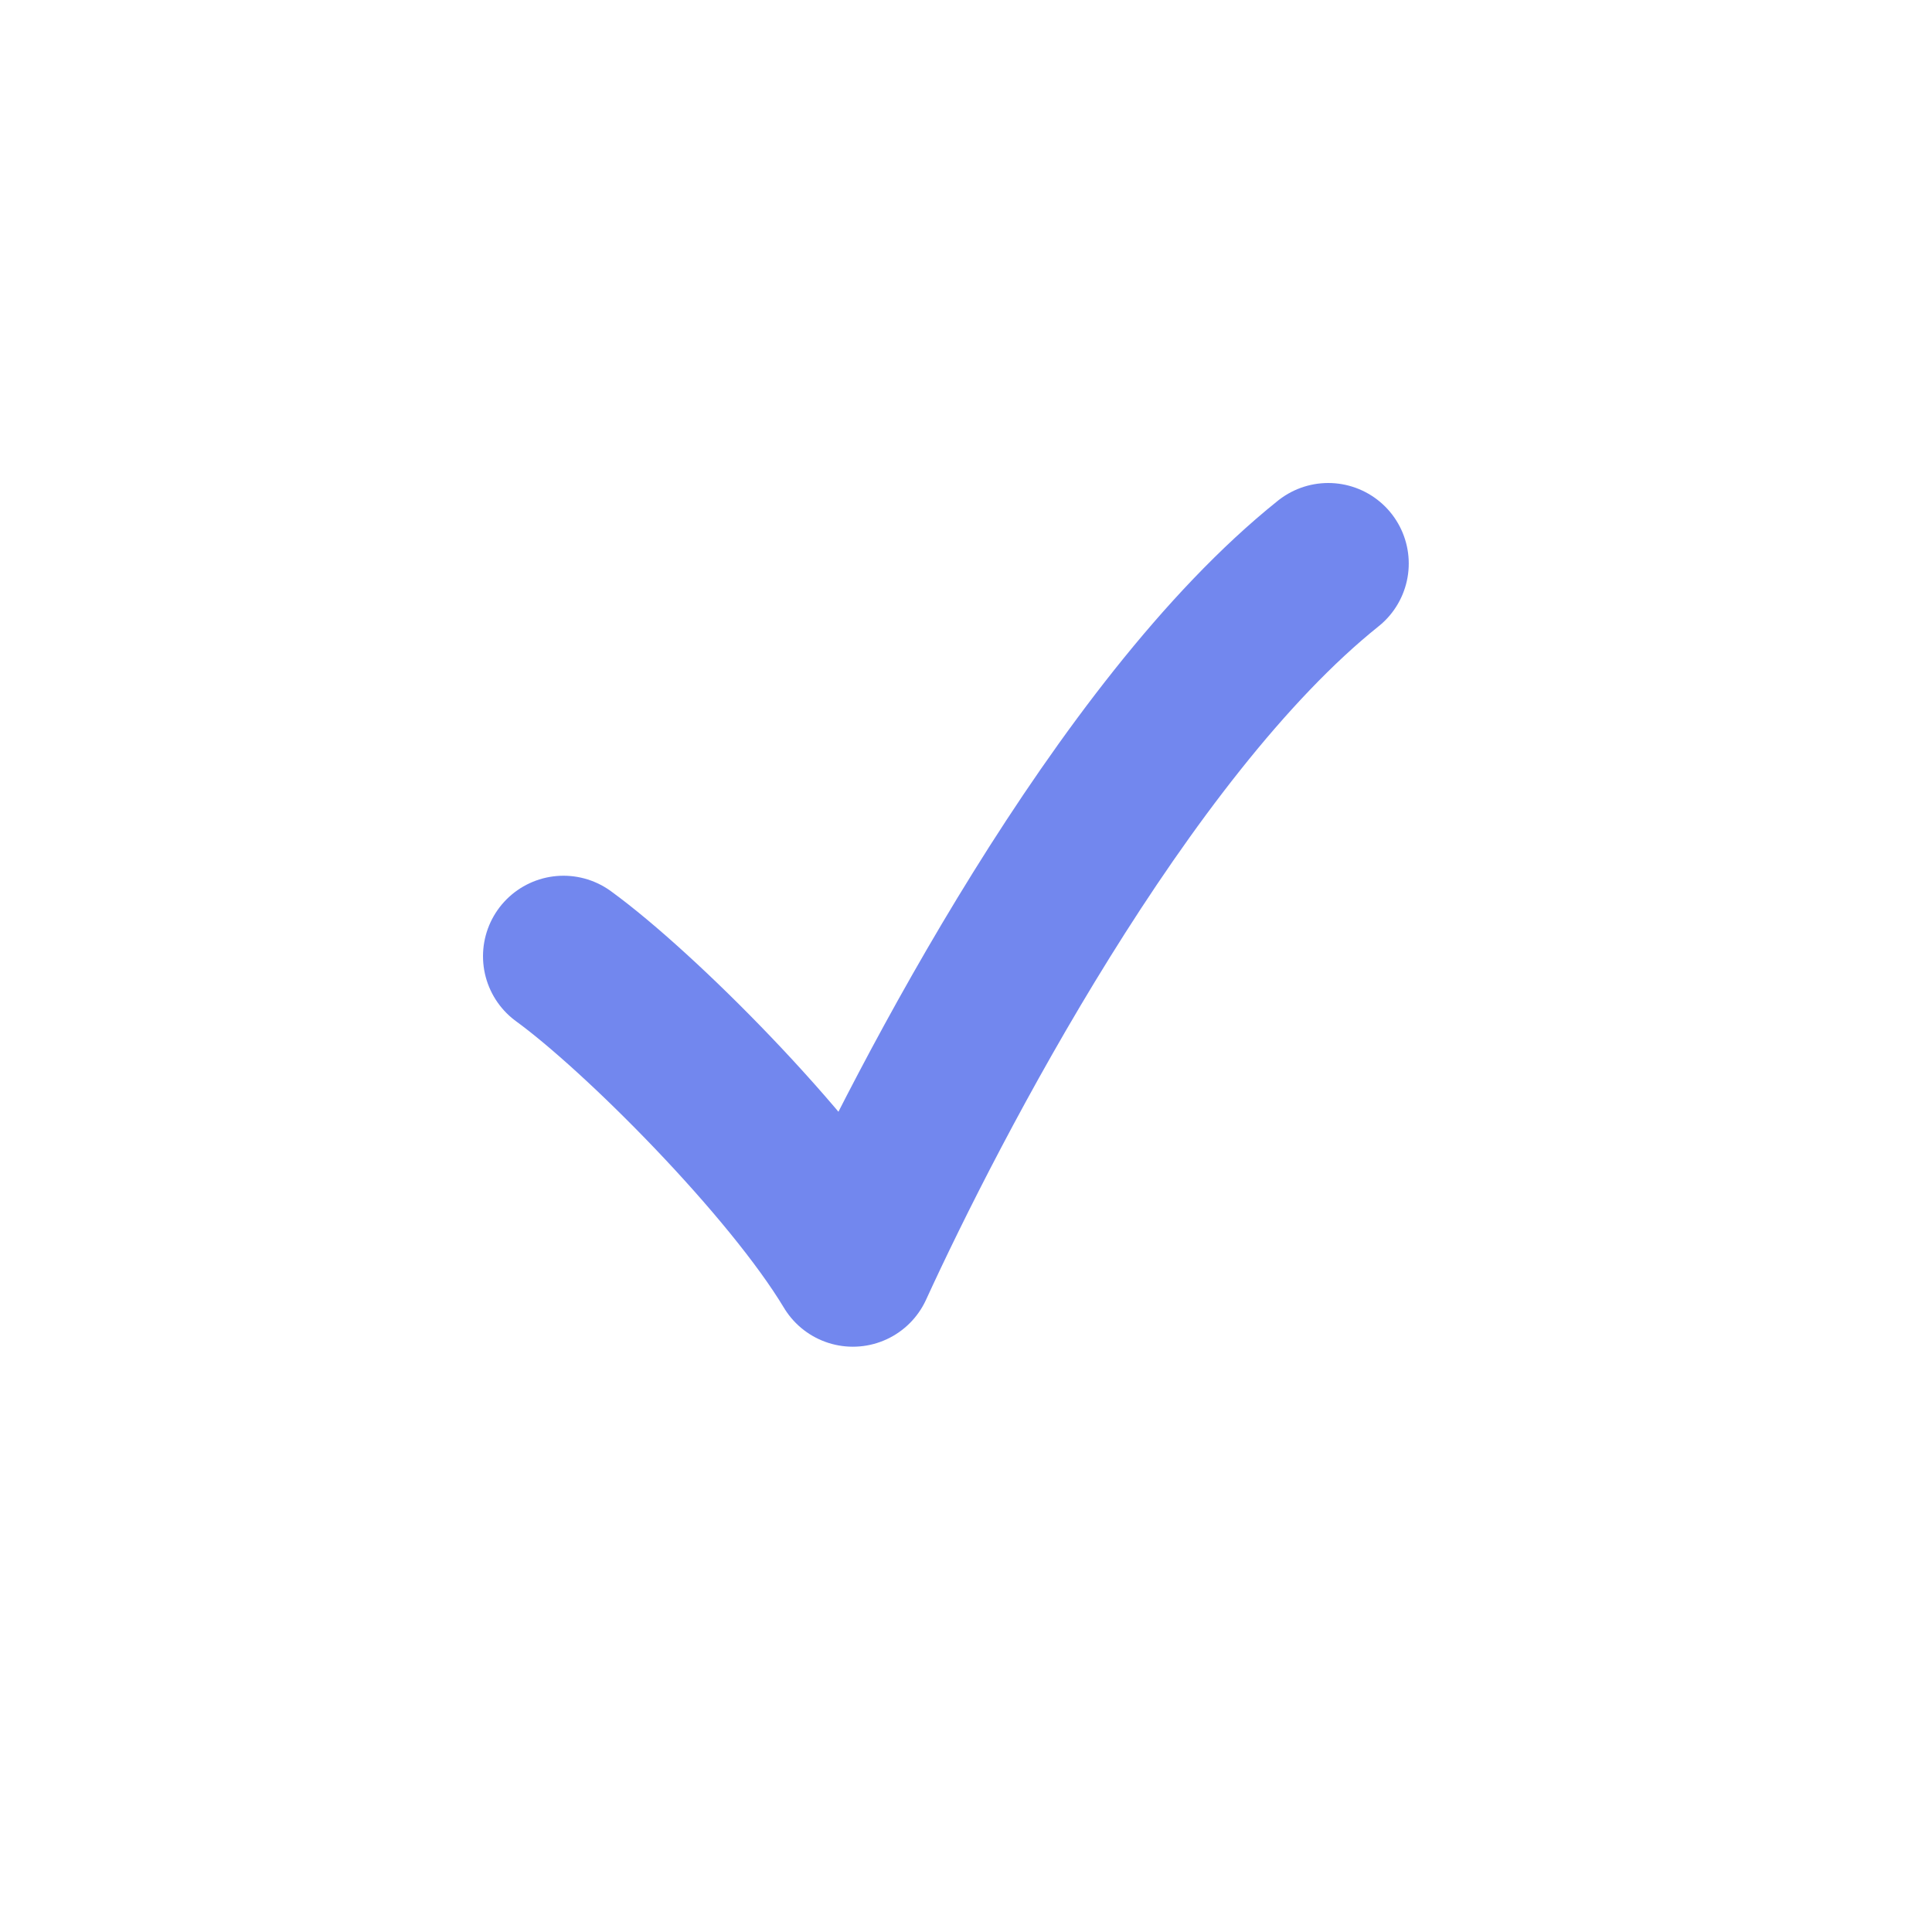 <svg width="18" height="18" viewBox="0 0 18 18" fill="none" xmlns="http://www.w3.org/2000/svg">
<path d="M5.25 8.909C5.956 9.422 7.368 10.835 7.946 11.797C8.652 10.257 10.449 6.791 12.375 5.25" stroke="#7287EE" stroke-width="1.5" stroke-linecap="round" stroke-linejoin="round"/>
</svg>
